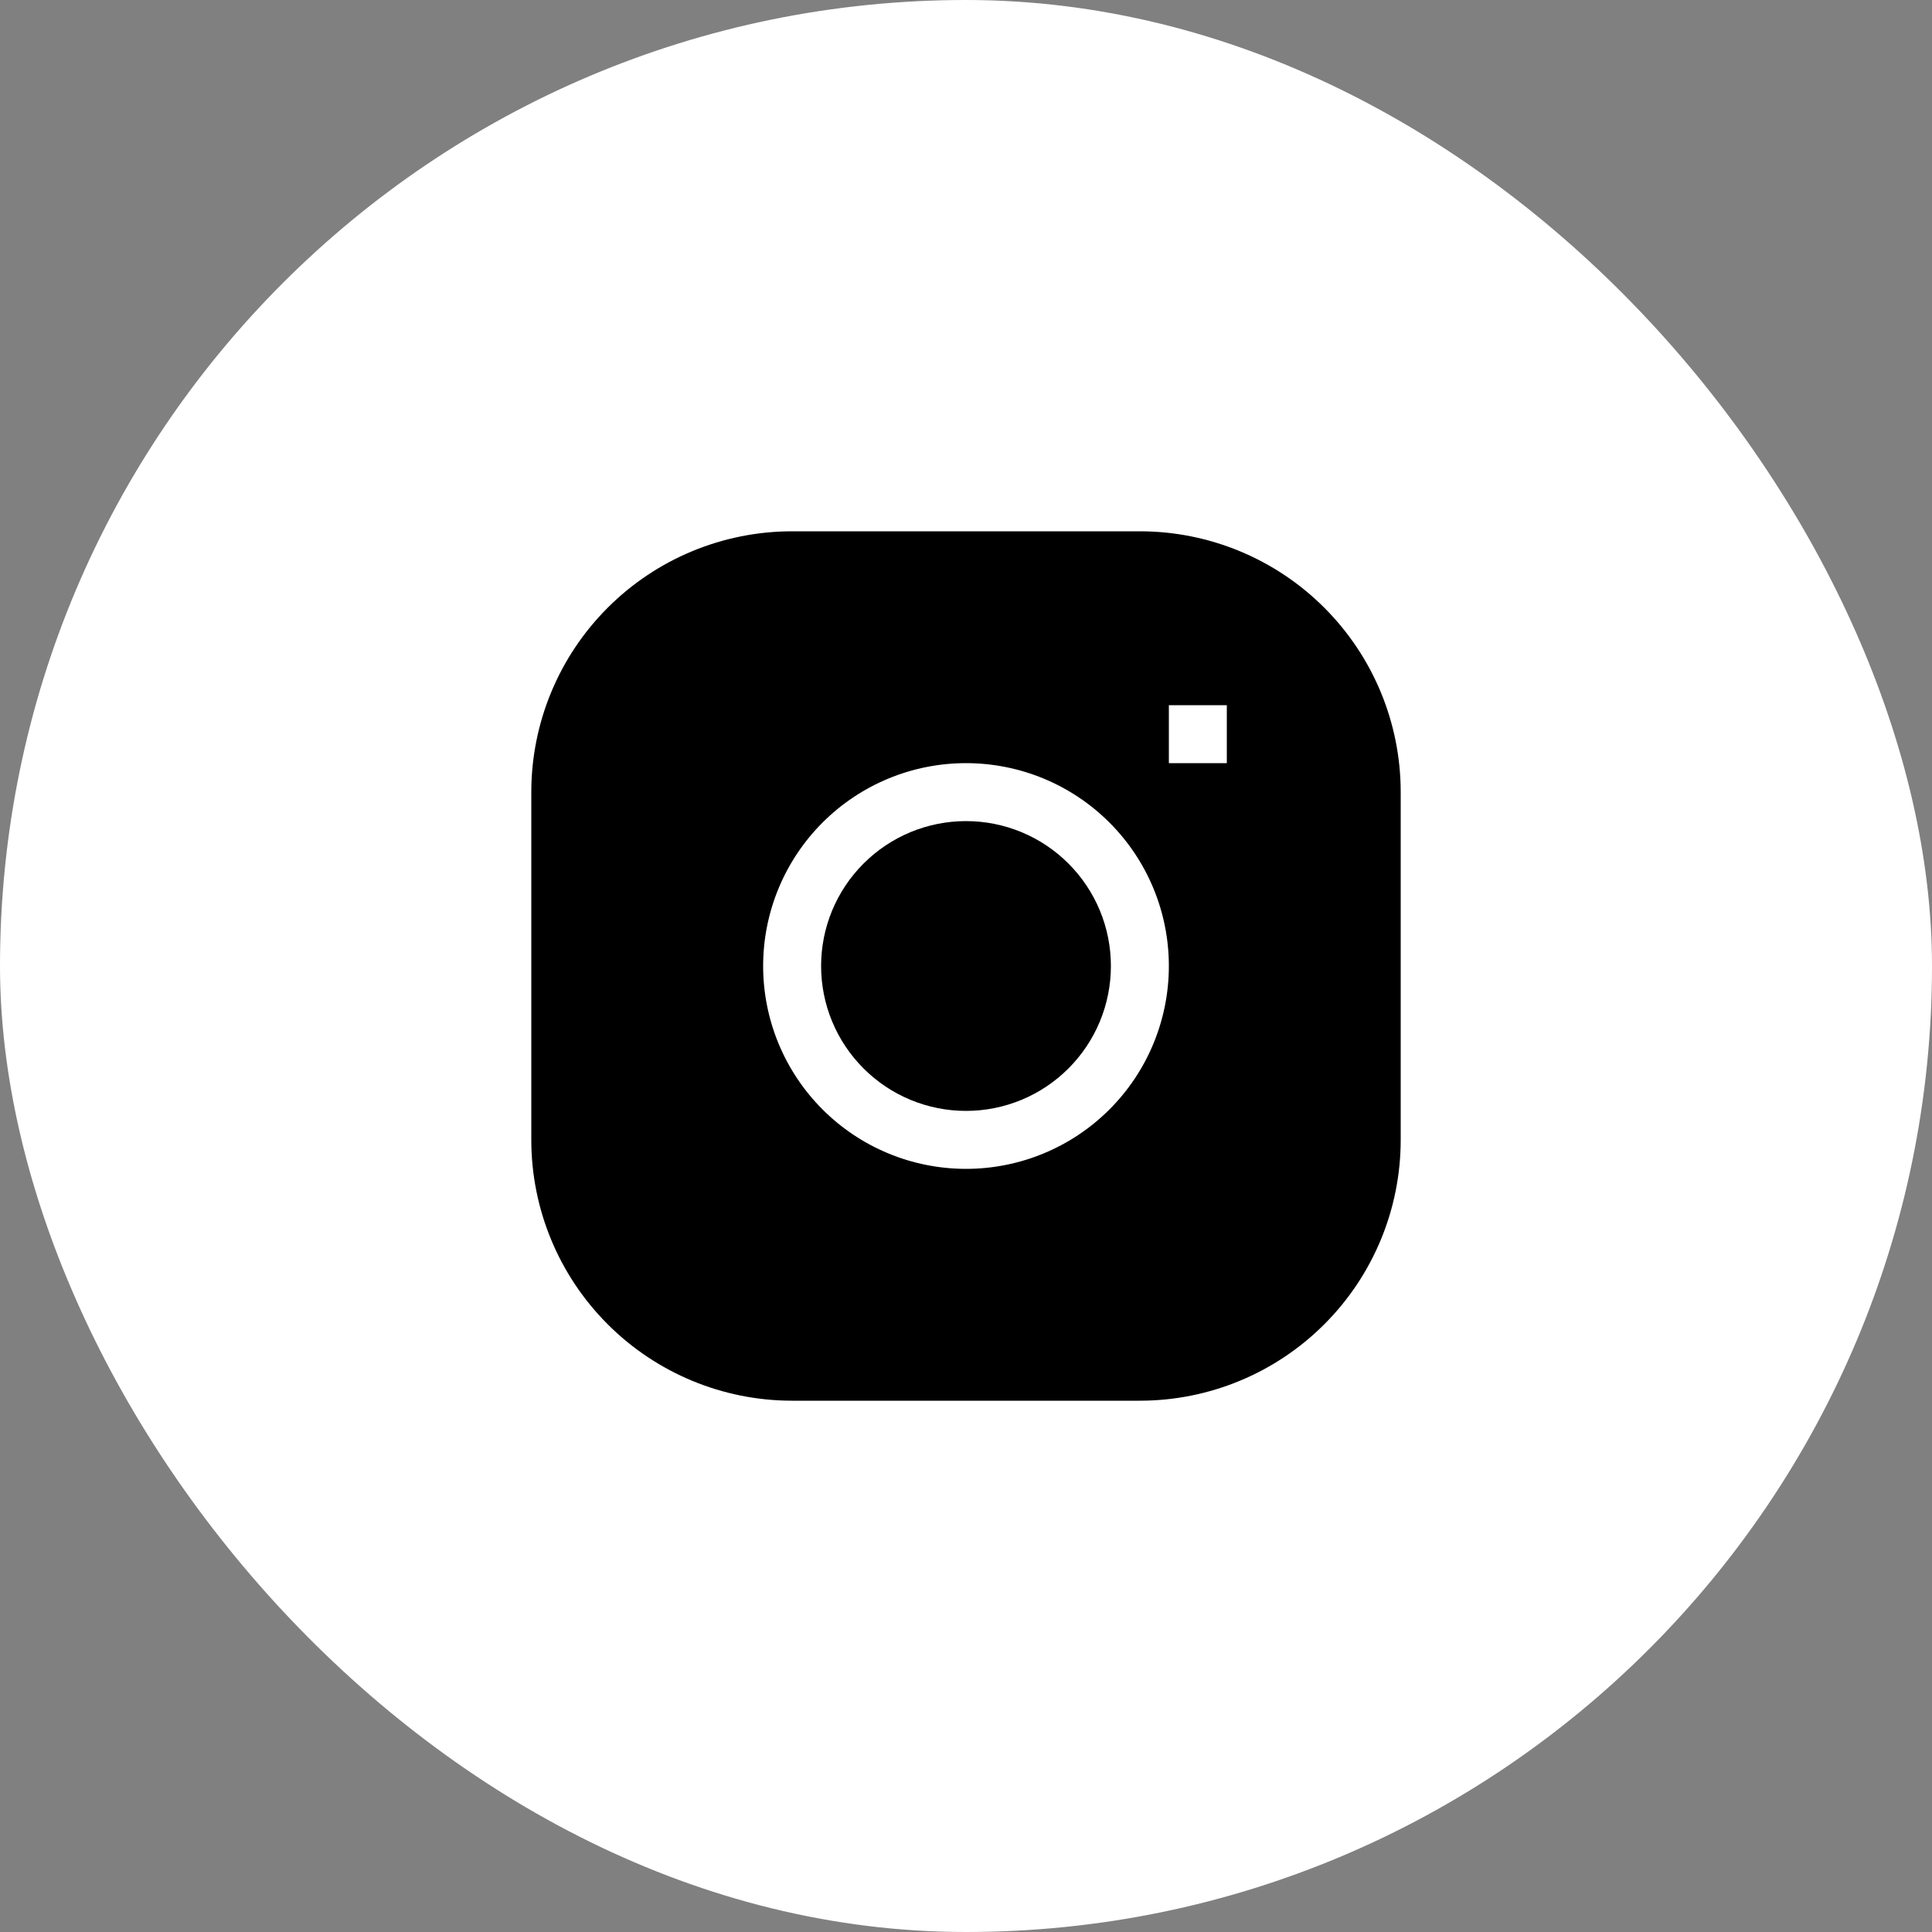 <?xml version="1.0" encoding="UTF-8"?> <svg xmlns="http://www.w3.org/2000/svg" width="40" height="40" viewBox="0 0 40 40" fill="none"><rect x="0" y="0" width="40" height="40" fill="#808080" stroke="none"/><rect width="40" height="40" rx="20" fill="white"></rect><g clip-path="url(#clip0_4401_4569)"><path d="M20 17C19.204 17 18.441 17.316 17.879 17.879C17.316 18.441 17 19.204 17 20C17 20.796 17.316 21.559 17.879 22.121C18.441 22.684 19.204 23 20 23C20.796 23 21.559 22.684 22.121 22.121C22.684 21.559 23 20.796 23 20C23 19.204 22.684 18.441 22.121 17.879C21.559 17.316 20.796 17 20 17Z" fill="black"></path><path fill-rule="evenodd" clip-rule="evenodd" d="M16.4 11C14.968 11 13.594 11.569 12.582 12.582C11.569 13.594 11 14.968 11 16.4V23.6C11 25.032 11.569 26.406 12.582 27.418C13.594 28.431 14.968 29 16.4 29H23.6C25.032 29 26.406 28.431 27.418 27.418C28.431 26.406 29 25.032 29 23.6V16.4C29 14.968 28.431 13.594 27.418 12.582C26.406 11.569 25.032 11 23.6 11H16.4ZM15.8 20C15.8 18.886 16.242 17.818 17.03 17.03C17.818 16.242 18.886 15.8 20 15.8C21.114 15.8 22.182 16.242 22.97 17.03C23.758 17.818 24.2 18.886 24.2 20C24.2 21.114 23.758 22.182 22.97 22.97C22.182 23.758 21.114 24.2 20 24.2C18.886 24.2 17.818 23.758 17.03 22.97C16.242 22.182 15.8 21.114 15.8 20ZM24.2 15.8H25.4V14.6H24.2V15.8Z" fill="black"></path></g><defs><clipPath id="clip0_4401_4569"><rect width="18" height="18" fill="white" transform="translate(11 11)"></rect></clipPath></defs></svg> 